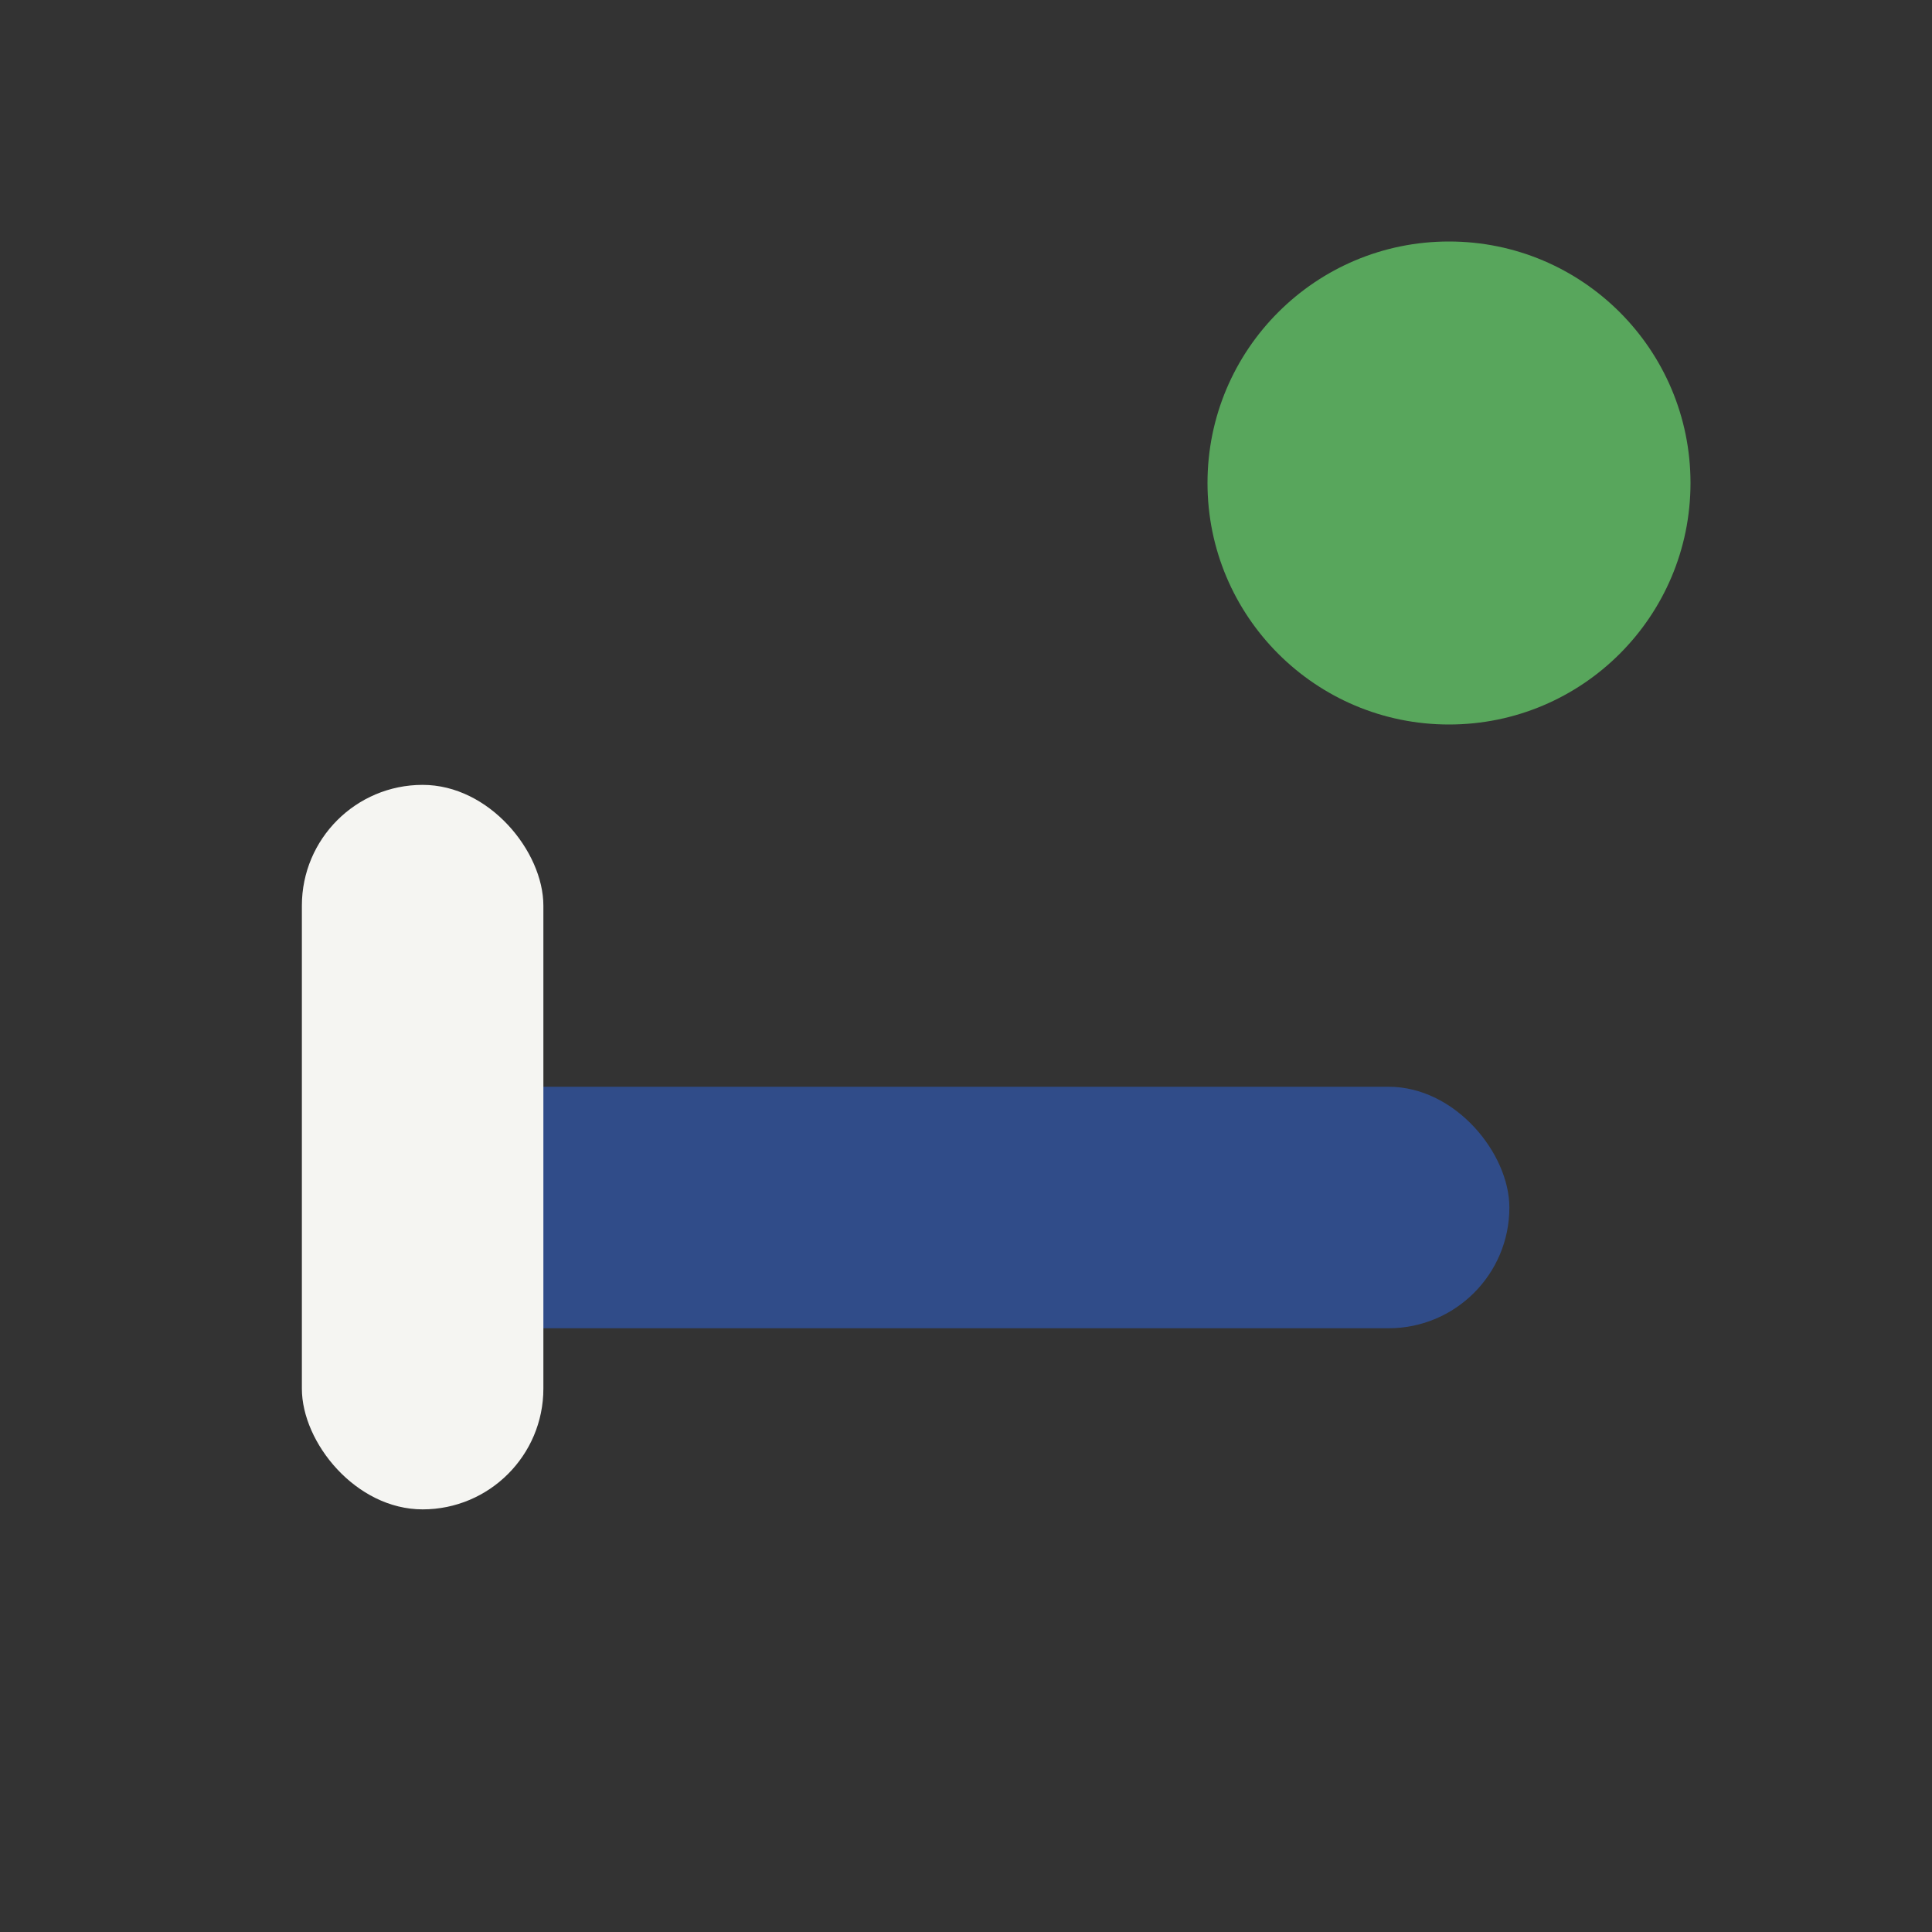 <?xml version="1.0" encoding="UTF-8"?>
<svg xmlns="http://www.w3.org/2000/svg" width="32" height="32" viewBox="0 0 32 32"><rect x="0" y="0" width="32" height="32" fill="#333333" stroke="none"/><circle cx="24" cy="8" r="4" fill="#58A65C"/><rect x="7" y="18" width="18" height="4" rx="2" fill="#304C89"/><rect x="5" y="13" width="4" height="12" rx="2" fill="#F5F5F2"/></svg>